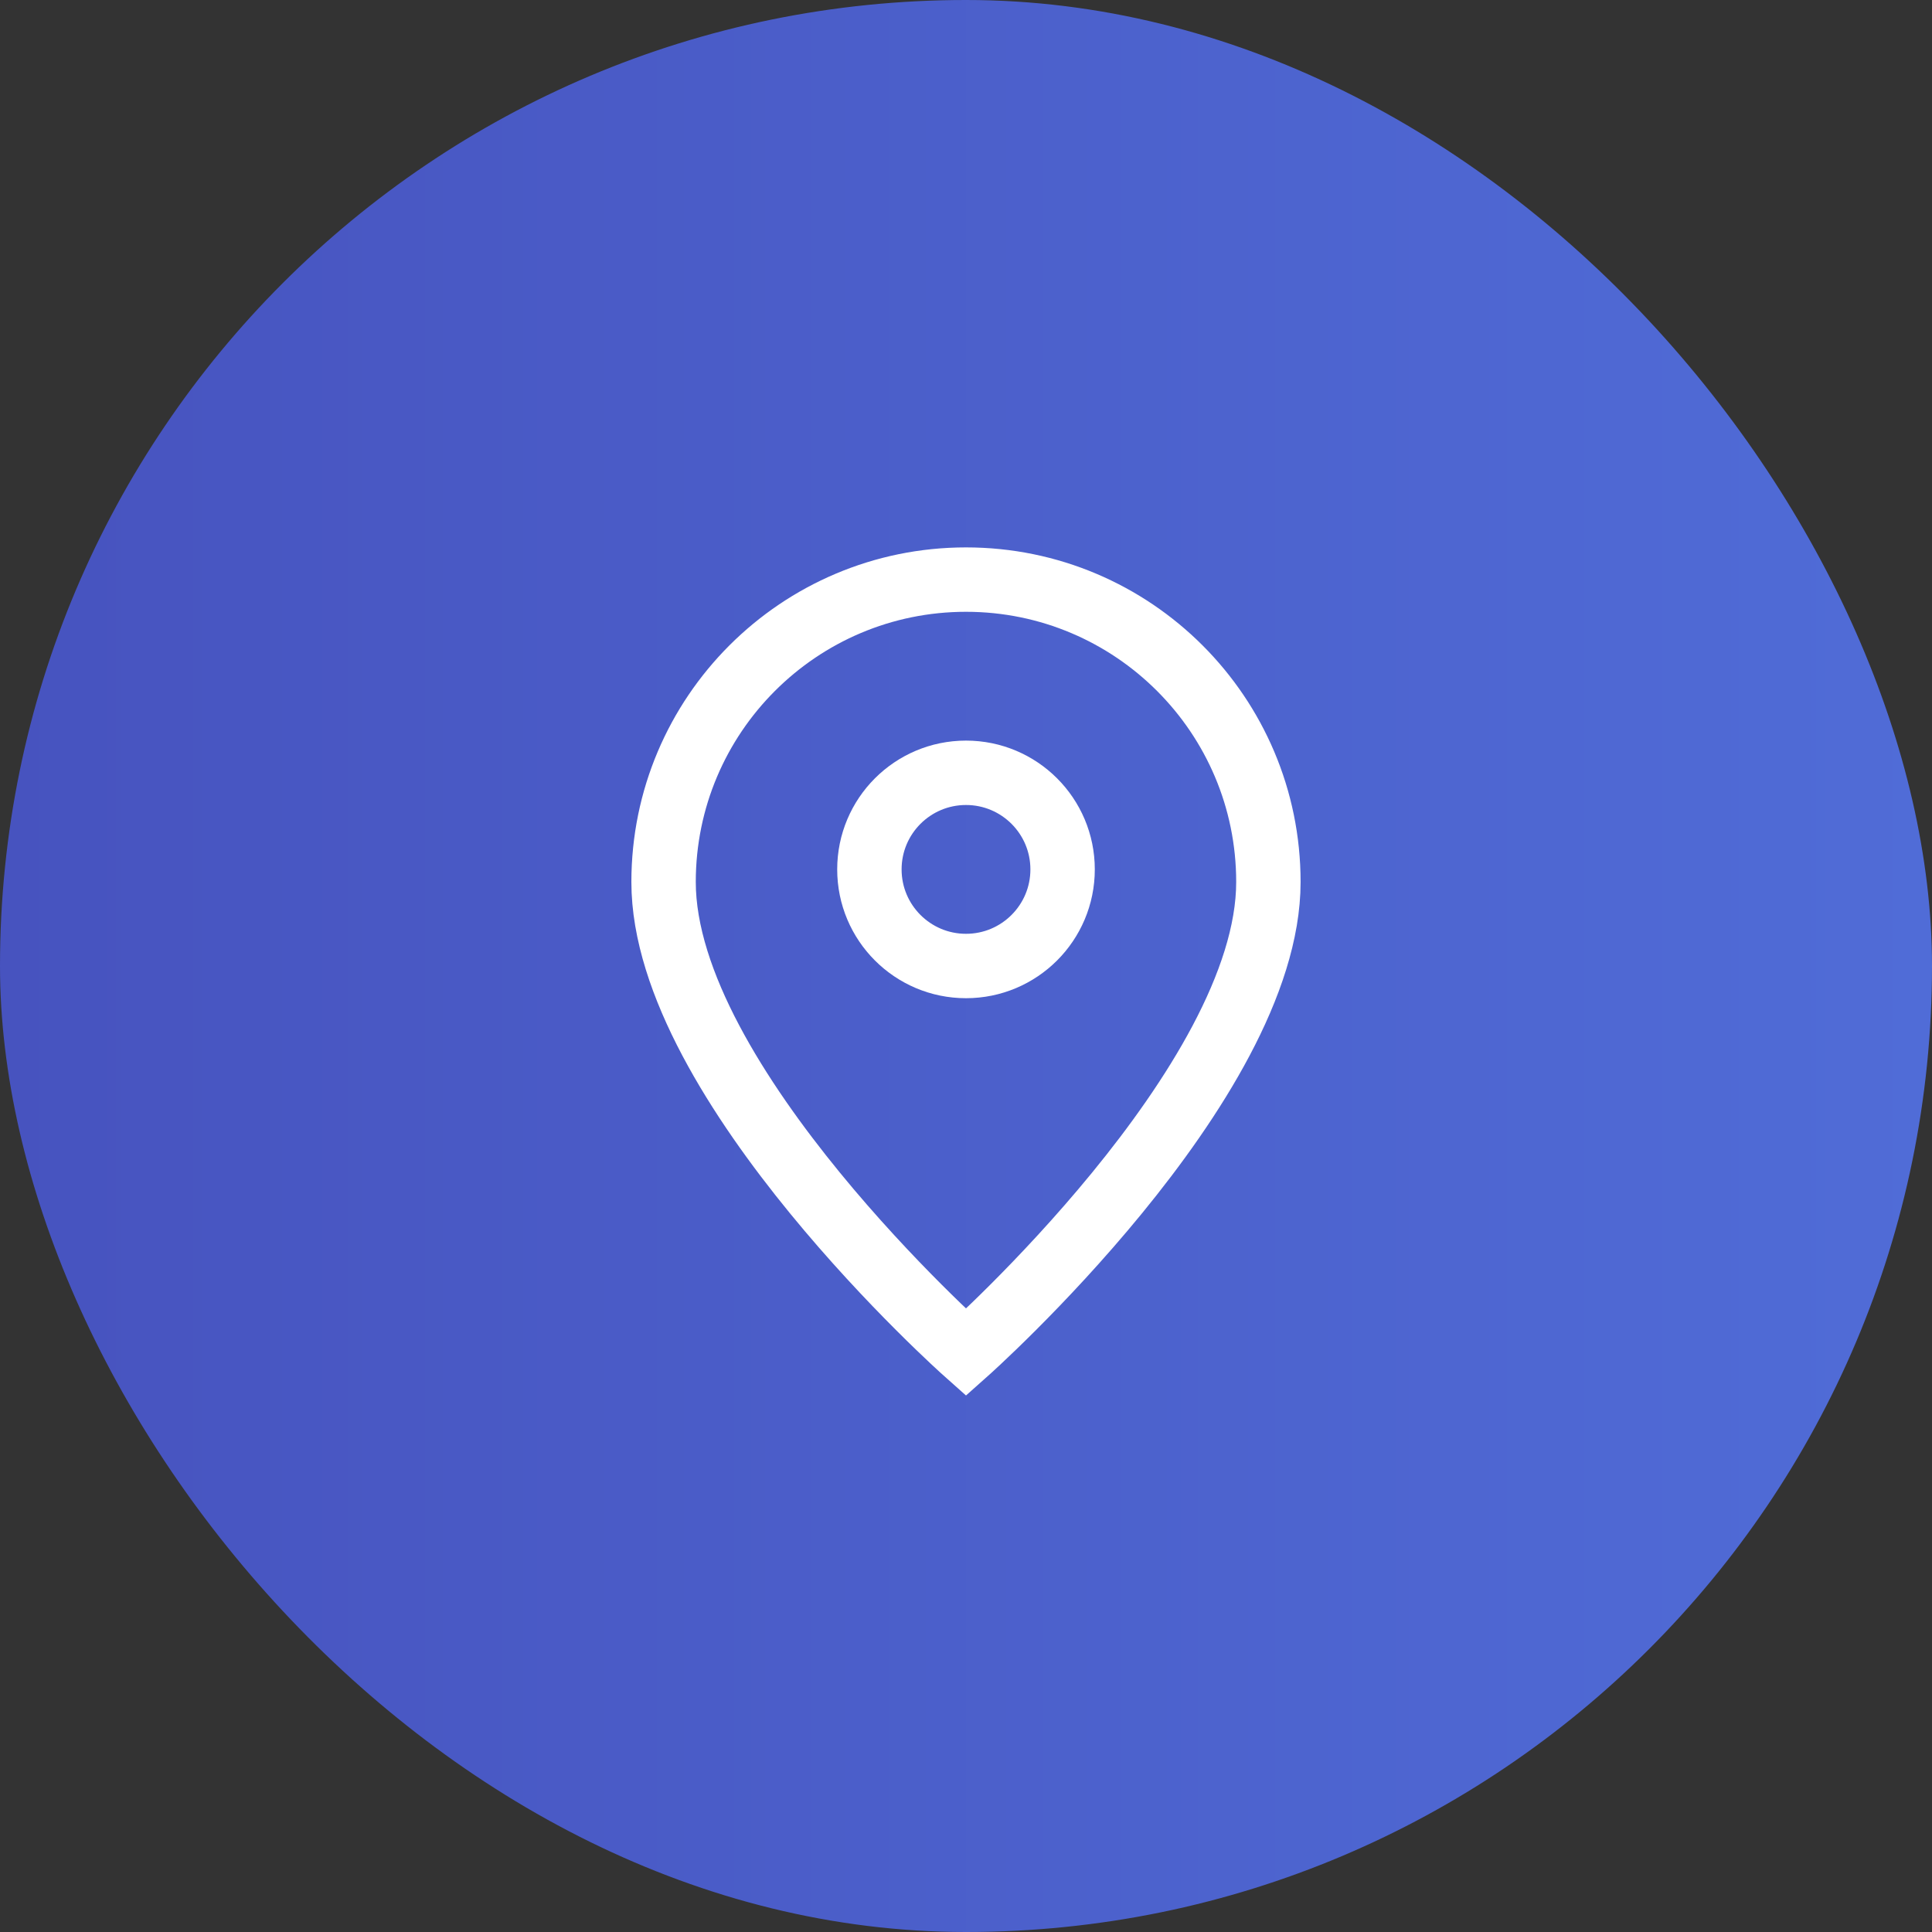 <svg width="60" height="60" viewBox="0 0 60 60" fill="none" xmlns="http://www.w3.org/2000/svg">
<rect x="0" y="0" width="60" height="60" fill="#333333" stroke="none"/>
<rect width="60" height="60" rx="30" fill="url(#paint0_linear_60_3531)"/>
<path d="M30 42C30 42 39.391 33.652 39.391 27.391C39.391 22.205 35.186 18 30 18C24.813 18 20.608 22.205 20.608 27.391C20.608 33.652 30 42 30 42Z" stroke="white" stroke-width="2"/>
<path d="M33 27C33 28.657 31.657 30 30 30C28.343 30 27 28.657 27 27C27 25.343 28.343 24 30 24C31.657 24 33 25.343 33 27Z" stroke="white" stroke-width="2"/>
<defs>
<linearGradient id="paint0_linear_60_3531" x1="0" y1="30" x2="60" y2="30" gradientUnits="userSpaceOnUse">
<stop stop-color="#4753BF"/>
<stop offset="1" stop-color="#506CD7"/>
</linearGradient>
</defs>
</svg>
